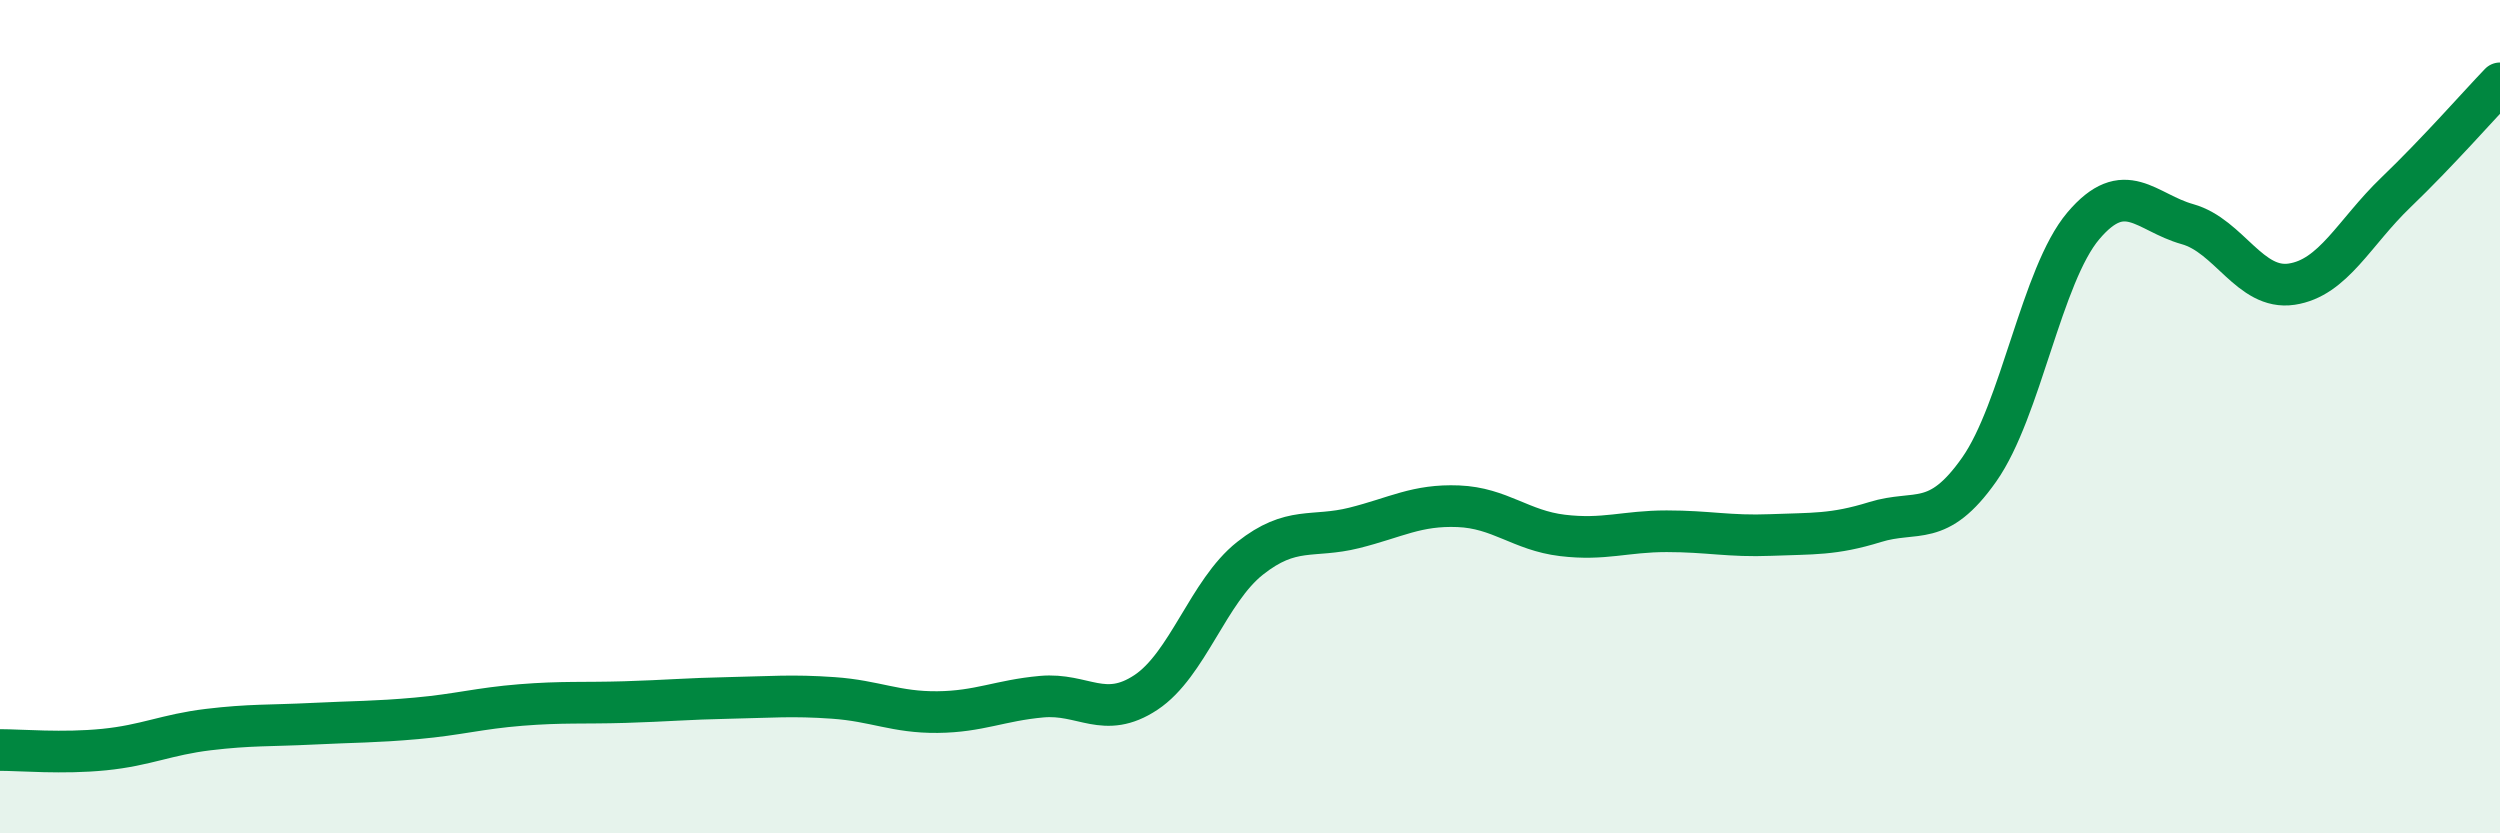 
    <svg width="60" height="20" viewBox="0 0 60 20" xmlns="http://www.w3.org/2000/svg">
      <path
        d="M 0,18 C 0.5,18 1.5,18.09 2.5,17.99 C 3.5,17.89 4,17.63 5,17.51 C 6,17.39 6.5,17.42 7.5,17.37 C 8.5,17.32 9,17.33 10,17.24 C 11,17.15 11.5,17 12.5,16.92 C 13.5,16.84 14,16.88 15,16.85 C 16,16.82 16.5,16.77 17.5,16.75 C 18.5,16.73 19,16.68 20,16.75 C 21,16.82 21.5,17.1 22.5,17.09 C 23.5,17.08 24,16.81 25,16.72 C 26,16.63 26.5,17.28 27.5,16.62 C 28.5,15.96 29,14.19 30,13.4 C 31,12.61 31.5,12.92 32.5,12.67 C 33.5,12.42 34,12.11 35,12.15 C 36,12.19 36.5,12.73 37.5,12.85 C 38.5,12.97 39,12.75 40,12.75 C 41,12.75 41.5,12.88 42.5,12.84 C 43.5,12.8 44,12.84 45,12.53 C 46,12.22 46.5,12.69 47.5,11.27 C 48.5,9.85 49,6.6 50,5.42 C 51,4.24 51.5,5.1 52.5,5.38 C 53.5,5.66 54,6.97 55,6.82 C 56,6.67 56.5,5.58 57.5,4.62 C 58.5,3.66 59.5,2.52 60,2L60 20L0 20Z"
        fill="#008740"
        opacity="0.1"
        stroke-linecap="round"
        stroke-linejoin="round"
      />
      <path
        d="M 0,18 C 0.5,18 1.5,18.09 2.5,17.99 C 3.5,17.89 4,17.63 5,17.51 C 6,17.39 6.5,17.42 7.5,17.37 C 8.5,17.32 9,17.33 10,17.24 C 11,17.15 11.5,17 12.5,16.92 C 13.5,16.84 14,16.88 15,16.85 C 16,16.82 16.5,16.77 17.5,16.75 C 18.5,16.73 19,16.68 20,16.75 C 21,16.82 21.5,17.1 22.5,17.09 C 23.5,17.08 24,16.81 25,16.72 C 26,16.63 26.5,17.28 27.5,16.62 C 28.5,15.96 29,14.19 30,13.4 C 31,12.61 31.5,12.92 32.5,12.67 C 33.5,12.42 34,12.11 35,12.15 C 36,12.19 36.5,12.73 37.5,12.85 C 38.5,12.97 39,12.75 40,12.75 C 41,12.75 41.5,12.88 42.5,12.84 C 43.5,12.8 44,12.84 45,12.53 C 46,12.22 46.5,12.69 47.5,11.27 C 48.5,9.85 49,6.6 50,5.42 C 51,4.24 51.5,5.1 52.5,5.38 C 53.5,5.66 54,6.97 55,6.82 C 56,6.67 56.5,5.58 57.5,4.62 C 58.5,3.66 59.5,2.52 60,2"
        stroke="#008740"
        stroke-width="1"
        fill="none"
        stroke-linecap="round"
        stroke-linejoin="round"
      />
    </svg>
  